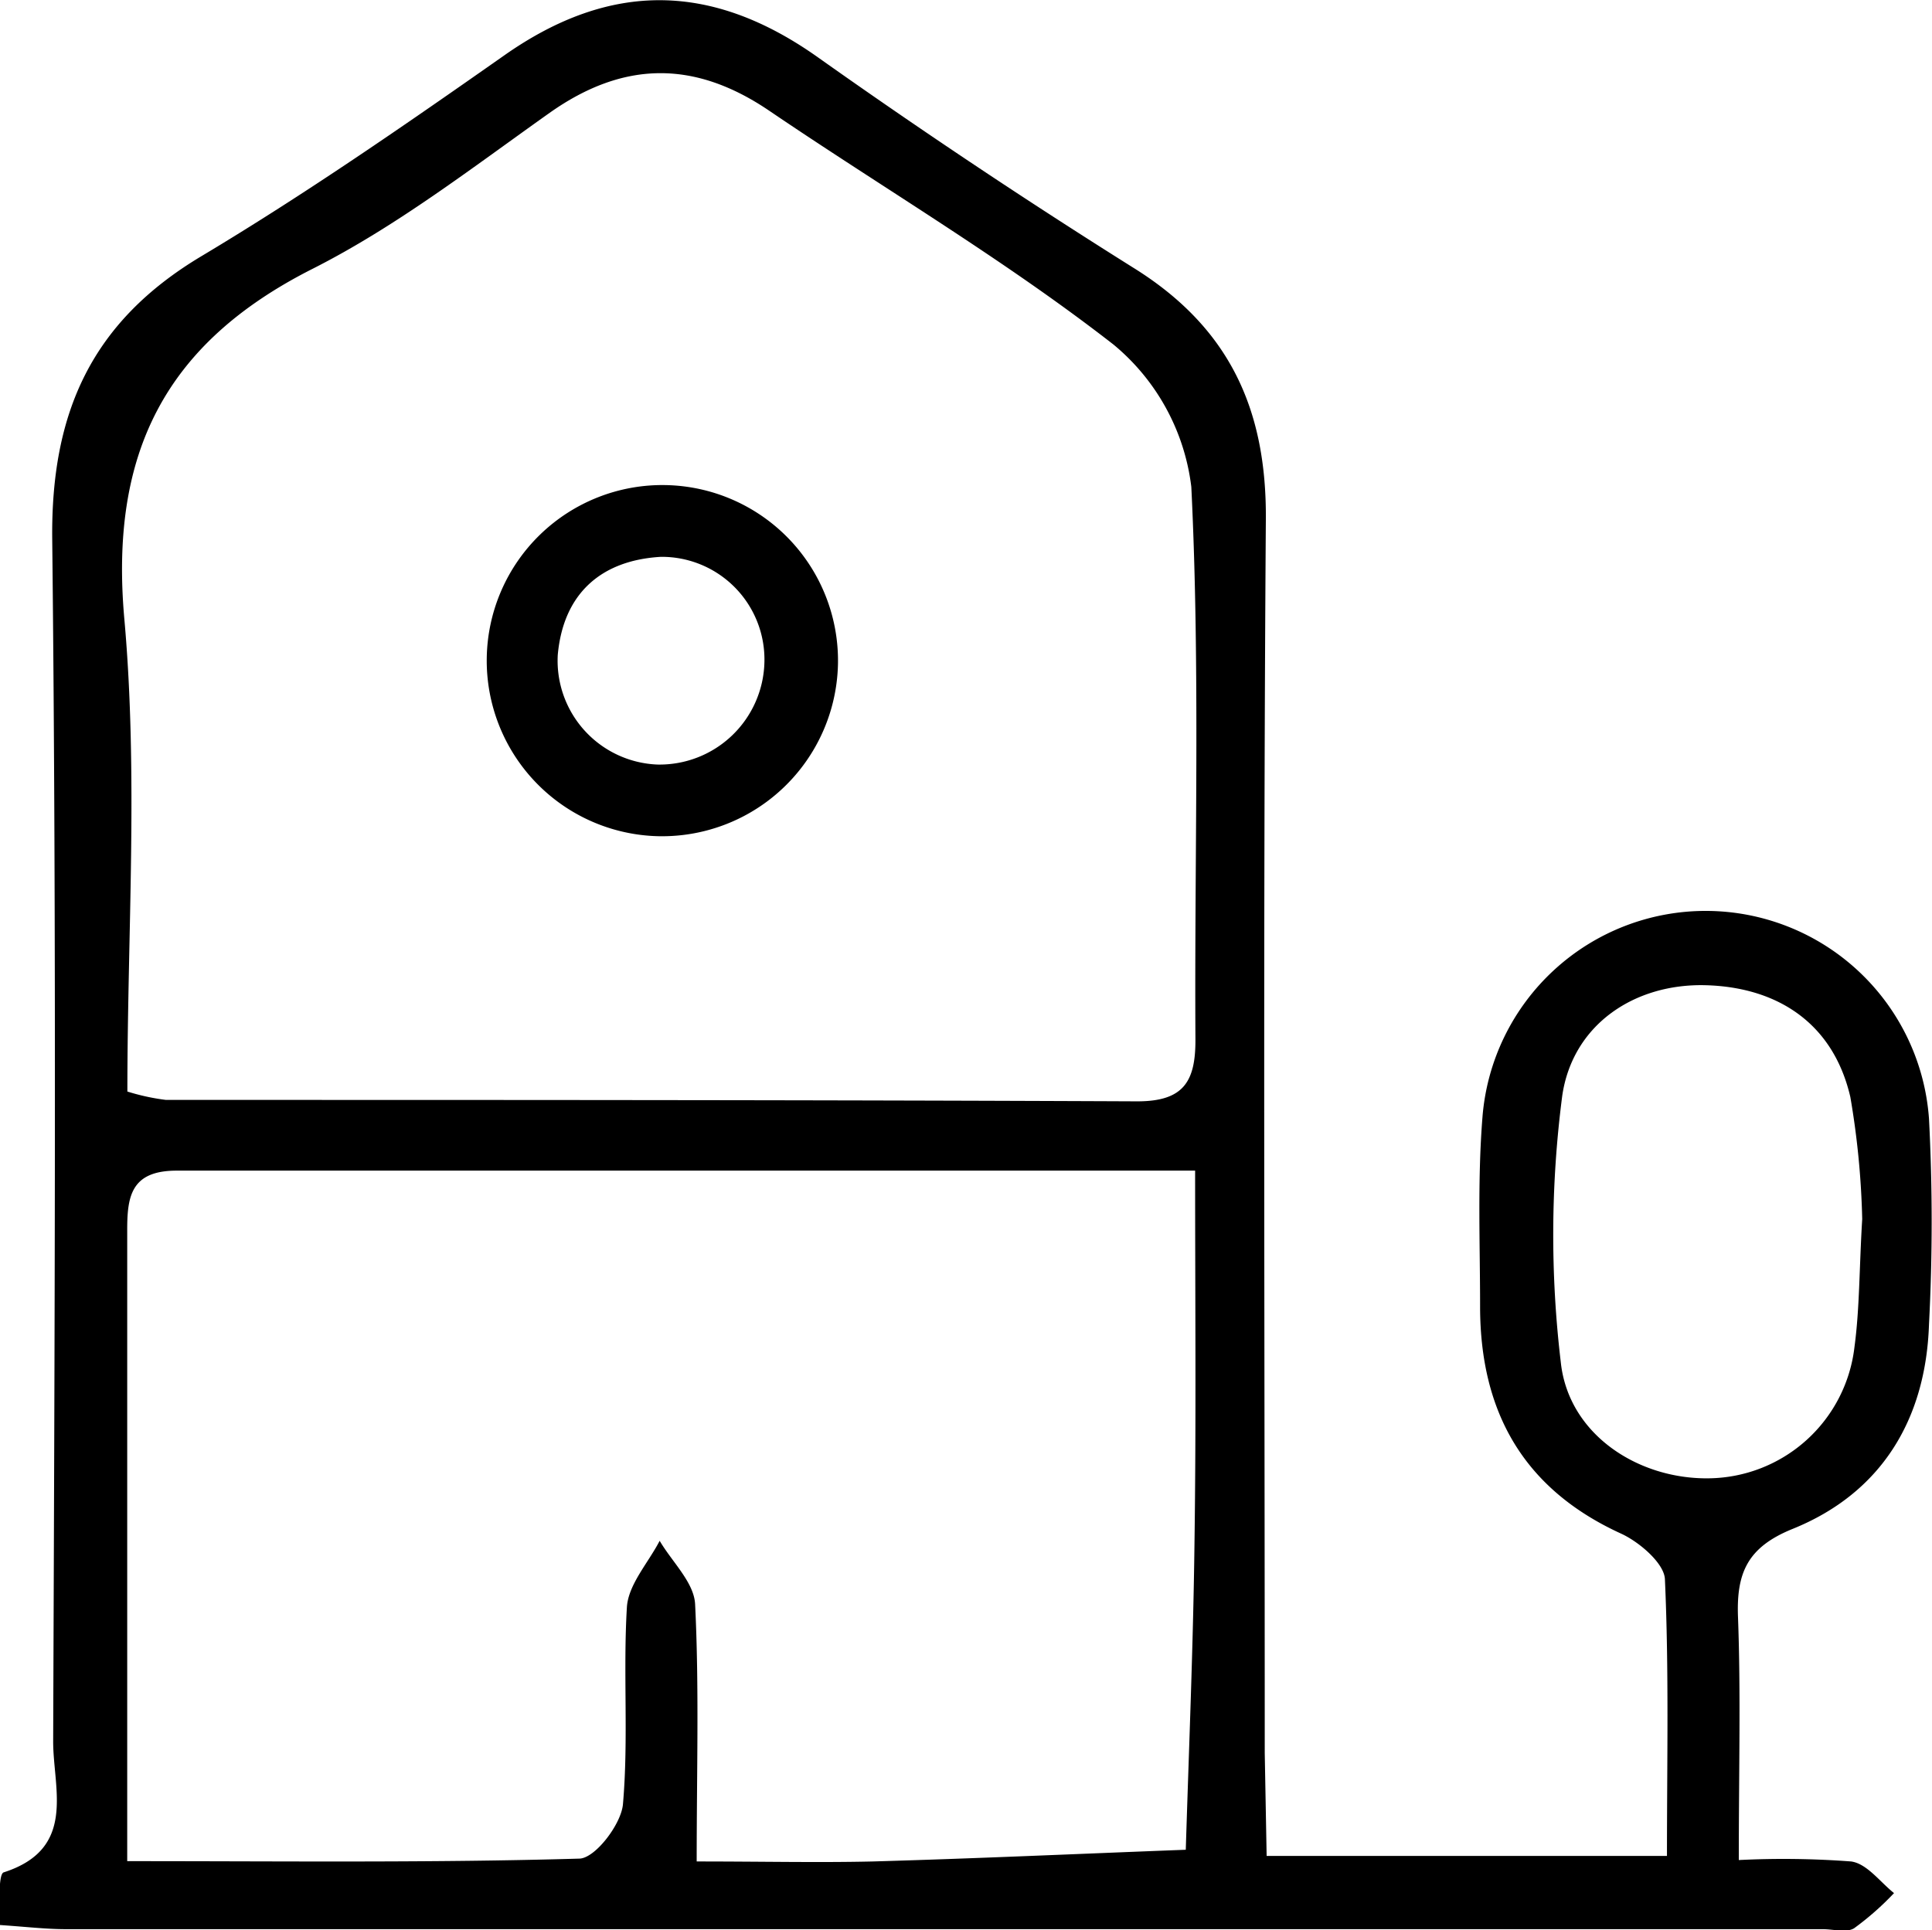 <?xml version="1.0" encoding="UTF-8"?> <svg xmlns="http://www.w3.org/2000/svg" id="Слой_1" data-name="Слой 1" viewBox="0 0 122.1 122.02"><title>дом</title><path d="M127.85,184.17h25.3c0-6,.13-11.75-.13-17.5-.05-1-1.61-2.34-2.76-2.87-6.2-2.83-8.91-7.72-8.92-14.33,0-4-.17-8,.15-12a14.15,14.15,0,0,1,28.22.1,125.07,125.07,0,0,1,0,13c-.2,6-3,10.65-8.6,12.92-2.88,1.16-3.58,2.79-3.47,5.6.18,4.81.05,9.63.05,15.34a56.83,56.83,0,0,1,7.1.09c1,.14,1.81,1.28,2.71,2a18.13,18.13,0,0,1-2.52,2.22c-.48.3-1.3.06-2,.06q-55.49,0-111,0c-1.31,0-2.61-.16-4.3-.27.12-1.31,0-3.19.35-3.32,4.65-1.49,3.12-5.3,3.13-8.3.09-25.33.22-50.65-.06-76-.08-8,2.5-13.72,9.42-17.86,6.57-3.93,12.88-8.3,19.15-12.7,6.73-4.73,13.15-4.61,19.83.13q9.78,6.93,19.95,13.31c6,3.74,8.4,8.87,8.35,15.88-.18,26-.07,52-.07,78Zm-72-48.32a13.89,13.89,0,0,0,2.44.53c20.46,0,40.92,0,61.39.09,2.94,0,3.68-1.27,3.67-3.91-.07-11.65.31-23.31-.26-34.93a13.82,13.82,0,0,0-4.92-9c-6.91-5.38-14.51-9.86-21.77-14.79-4.71-3.19-9.19-3.16-13.86.14-4.88,3.46-9.68,7.18-15,9.87C58.21,88.57,54.72,95.53,55.66,106,56.54,115.86,55.85,125.86,55.85,135.85Zm67.48,5c-22.12,0-43.24,0-64.36,0-2.94,0-3.14,1.68-3.13,3.88,0,6.82,0,13.65,0,20.47v19.3c10,0,19.28.11,28.56-.16,1,0,2.66-2.17,2.77-3.44.36-4.13,0-8.32.25-12.47.1-1.43,1.35-2.79,2.07-4.18.78,1.33,2.17,2.63,2.24,4,.26,5.25.1,10.51.1,16.27,4.21,0,7.68.08,11.13,0,6.6-.19,13.19-.49,19.78-.74.2-6.46.47-12.91.55-19.37C123.4,156.68,123.33,149.06,123.33,140.8Zm42.16,3.1a52.27,52.27,0,0,0-.75-7.75c-1.08-4.67-4.6-6.94-9.12-7.07s-8.44,2.49-9.09,7a68.18,68.18,0,0,0-.09,16.83c.48,4.54,4.85,7.4,9.35,7.34A9.38,9.38,0,0,0,165,152C165.33,149.55,165.3,147,165.49,143.9Z" transform="translate(-47.8 -66.85)"></path><path d="M89.43,119.71a11.1,11.1,0,1,1,11.33-10.95A11.12,11.12,0,0,1,89.43,119.71Zm-.08-4.53a6.63,6.63,0,0,0,6.76-6.47,6.49,6.49,0,0,0-6.55-6.66c-3.78.22-6.16,2.33-6.51,6.2A6.57,6.57,0,0,0,89.35,115.18Z" transform="translate(-47.8 -66.85)"></path></svg> 